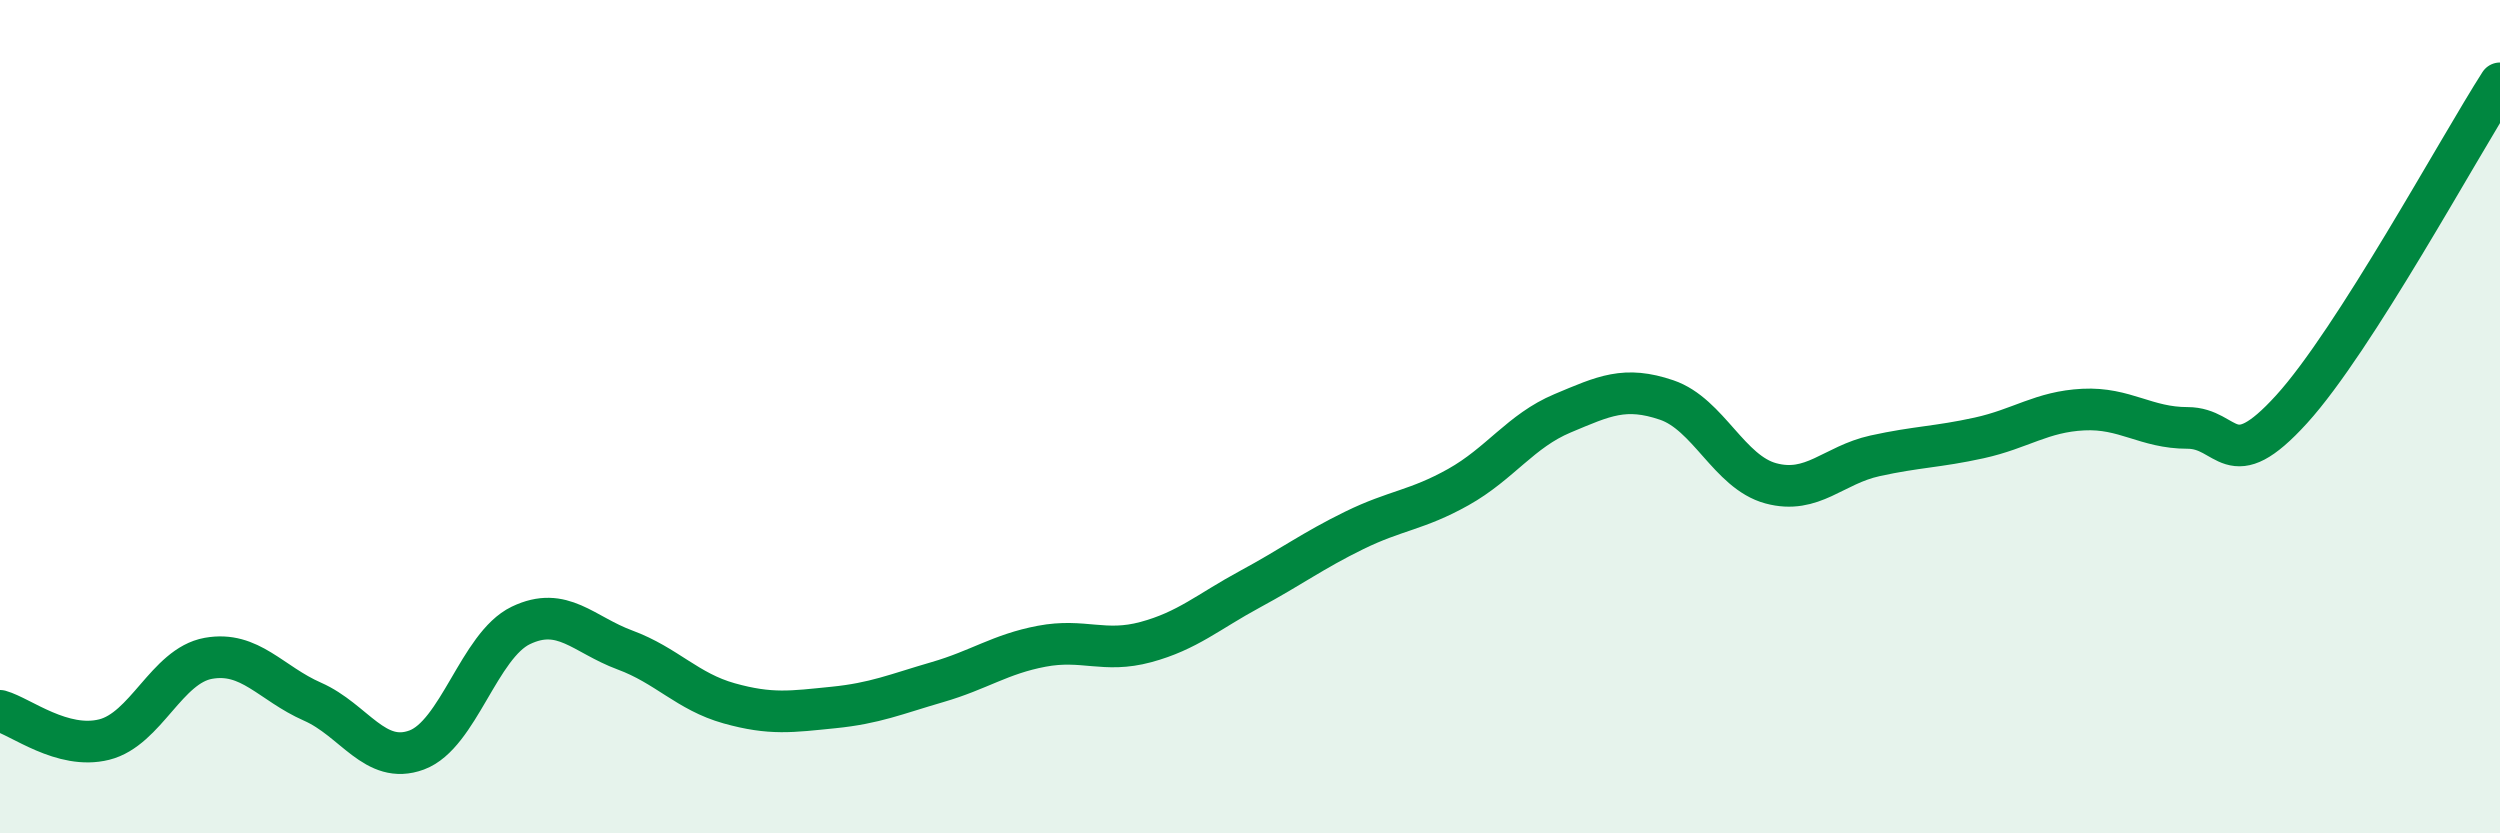 
    <svg width="60" height="20" viewBox="0 0 60 20" xmlns="http://www.w3.org/2000/svg">
      <path
        d="M 0,17.06 C 0.5,17.2 1.5,18 2.5,17.75 C 3.5,17.5 4,15.98 5,15.8 C 6,15.62 6.5,16.4 7.5,16.84 C 8.5,17.28 9,18.37 10,18 C 11,17.63 11.5,15.49 12.5,15.01 C 13.5,14.53 14,15.23 15,15.6 C 16,15.97 16.5,16.6 17.5,16.88 C 18.5,17.16 19,17.08 20,16.98 C 21,16.88 21.5,16.66 22.5,16.37 C 23.5,16.08 24,15.7 25,15.51 C 26,15.32 26.5,15.68 27.5,15.41 C 28.5,15.14 29,14.68 30,14.14 C 31,13.6 31.5,13.22 32.5,12.73 C 33.5,12.24 34,12.25 35,11.69 C 36,11.13 36.5,10.34 37.5,9.92 C 38.5,9.5 39,9.26 40,9.6 C 41,9.94 41.5,11.33 42.5,11.6 C 43.5,11.87 44,11.16 45,10.94 C 46,10.72 46.5,10.73 47.5,10.51 C 48.5,10.29 49,9.88 50,9.83 C 51,9.78 51.5,10.27 52.5,10.27 C 53.5,10.27 53.5,11.47 55,9.82 C 56.5,8.17 59,3.56 60,2L60 20L0 20Z"
        fill="#008740"
        opacity="0.1"
        stroke-linecap="round"
        stroke-linejoin="round"
      />
      <path
        d="M 0,17.06 C 0.5,17.2 1.5,18 2.5,17.75 C 3.5,17.5 4,15.98 5,15.8 C 6,15.62 6.5,16.4 7.5,16.84 C 8.5,17.28 9,18.37 10,18 C 11,17.63 11.5,15.49 12.5,15.01 C 13.5,14.53 14,15.23 15,15.6 C 16,15.97 16.5,16.6 17.5,16.88 C 18.5,17.16 19,17.08 20,16.98 C 21,16.88 21.5,16.66 22.5,16.37 C 23.5,16.08 24,15.7 25,15.51 C 26,15.32 26.5,15.68 27.5,15.41 C 28.5,15.14 29,14.68 30,14.14 C 31,13.6 31.5,13.22 32.5,12.73 C 33.5,12.24 34,12.25 35,11.69 C 36,11.13 36.5,10.34 37.5,9.92 C 38.5,9.5 39,9.26 40,9.6 C 41,9.94 41.5,11.33 42.5,11.6 C 43.5,11.87 44,11.16 45,10.94 C 46,10.72 46.5,10.73 47.5,10.51 C 48.5,10.29 49,9.88 50,9.83 C 51,9.78 51.5,10.27 52.5,10.27 C 53.5,10.27 53.5,11.47 55,9.82 C 56.5,8.17 59,3.56 60,2"
        stroke="#008740"
        stroke-width="1"
        fill="none"
        stroke-linecap="round"
        stroke-linejoin="round"
      />
    </svg>
  